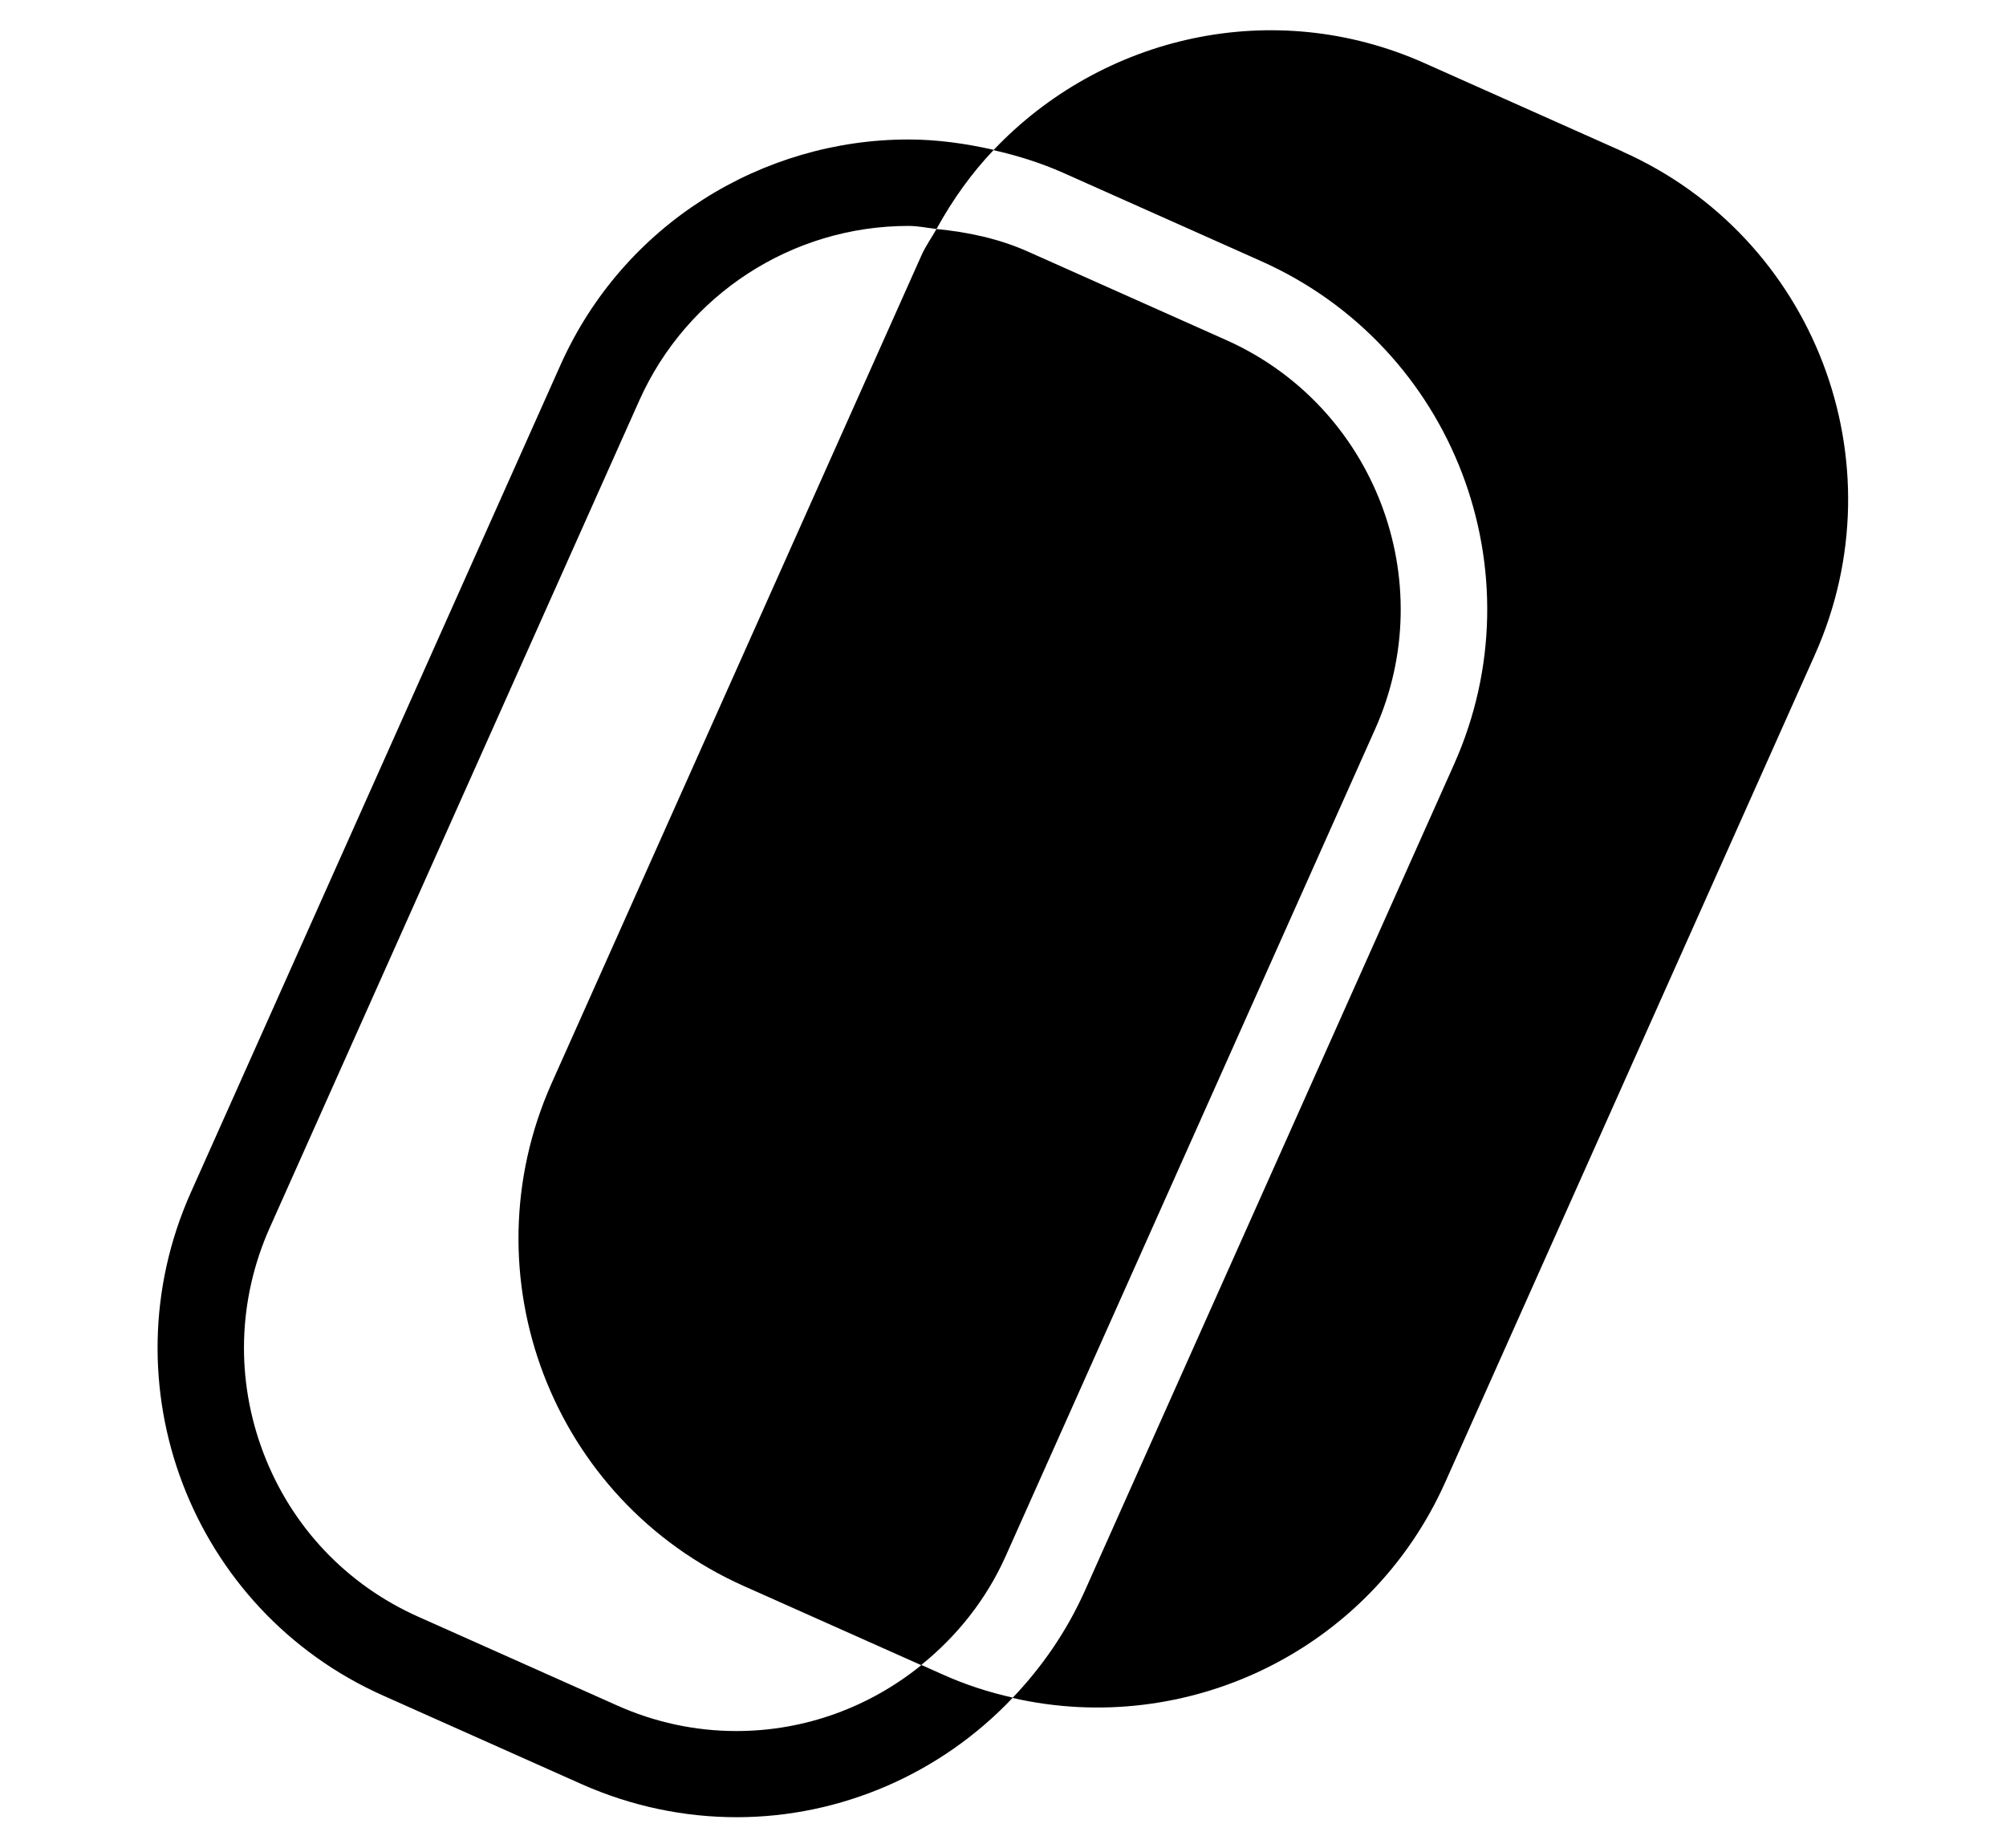 <svg xmlns="http://www.w3.org/2000/svg" id="Ebene_1" data-name="Ebene 1" viewBox="0 0 71.48 65.84"><defs><style>      .cls-1 {        stroke-width: 0px;      }    </style></defs><path class="cls-1" d="M19.66,38.59c-3.06,6.85.01,14.88,6.86,17.93l6.3,2.81c1.27-1.02,2.32-2.33,3.01-3.87l13.17-29.48c2.36-5.28-.02-11.5-5.3-13.86l-7.06-3.15c-1.05-.47-2.15-.7-3.27-.81-.18.32-.39.61-.54.95l-13.17,29.48Z"></path><path class="cls-1" d="M57.82,5.4l-7.06-3.15c-5.4-2.41-11.5-.97-15.36,3.1.84.19,1.68.45,2.49.81l7.06,3.15c6.85,3.06,9.92,11.09,6.86,17.93l-13.17,29.48c-.65,1.44-1.53,2.7-2.56,3.78,6.2,1.42,12.73-1.67,15.42-7.69l13.17-29.48c3.06-6.85-.01-14.88-6.86-17.93Z"></path><path class="cls-1" d="M32.82,59.34c-1.83,1.48-4.13,2.34-6.58,2.34-1.47,0-2.91-.31-4.27-.92l-7.06-3.15c-2.56-1.14-4.52-3.21-5.52-5.83-1-2.62-.92-5.47.22-8.03l13.17-29.48c1.69-3.78,5.45-6.22,9.59-6.22h0,0c.34,0,.67.07,1,.11.57-1.04,1.25-1.99,2.04-2.82-1.01-.23-2.03-.37-3.04-.37-5.19,0-10.15,3-12.4,8.04l-13.17,29.48c-3.06,6.85.01,14.88,6.86,17.93l7.06,3.15c1.8.8,3.68,1.18,5.53,1.18,3.71,0,7.28-1.55,9.84-4.26-.85-.19-1.69-.46-2.51-.83l-.76-.34Z"></path></svg>